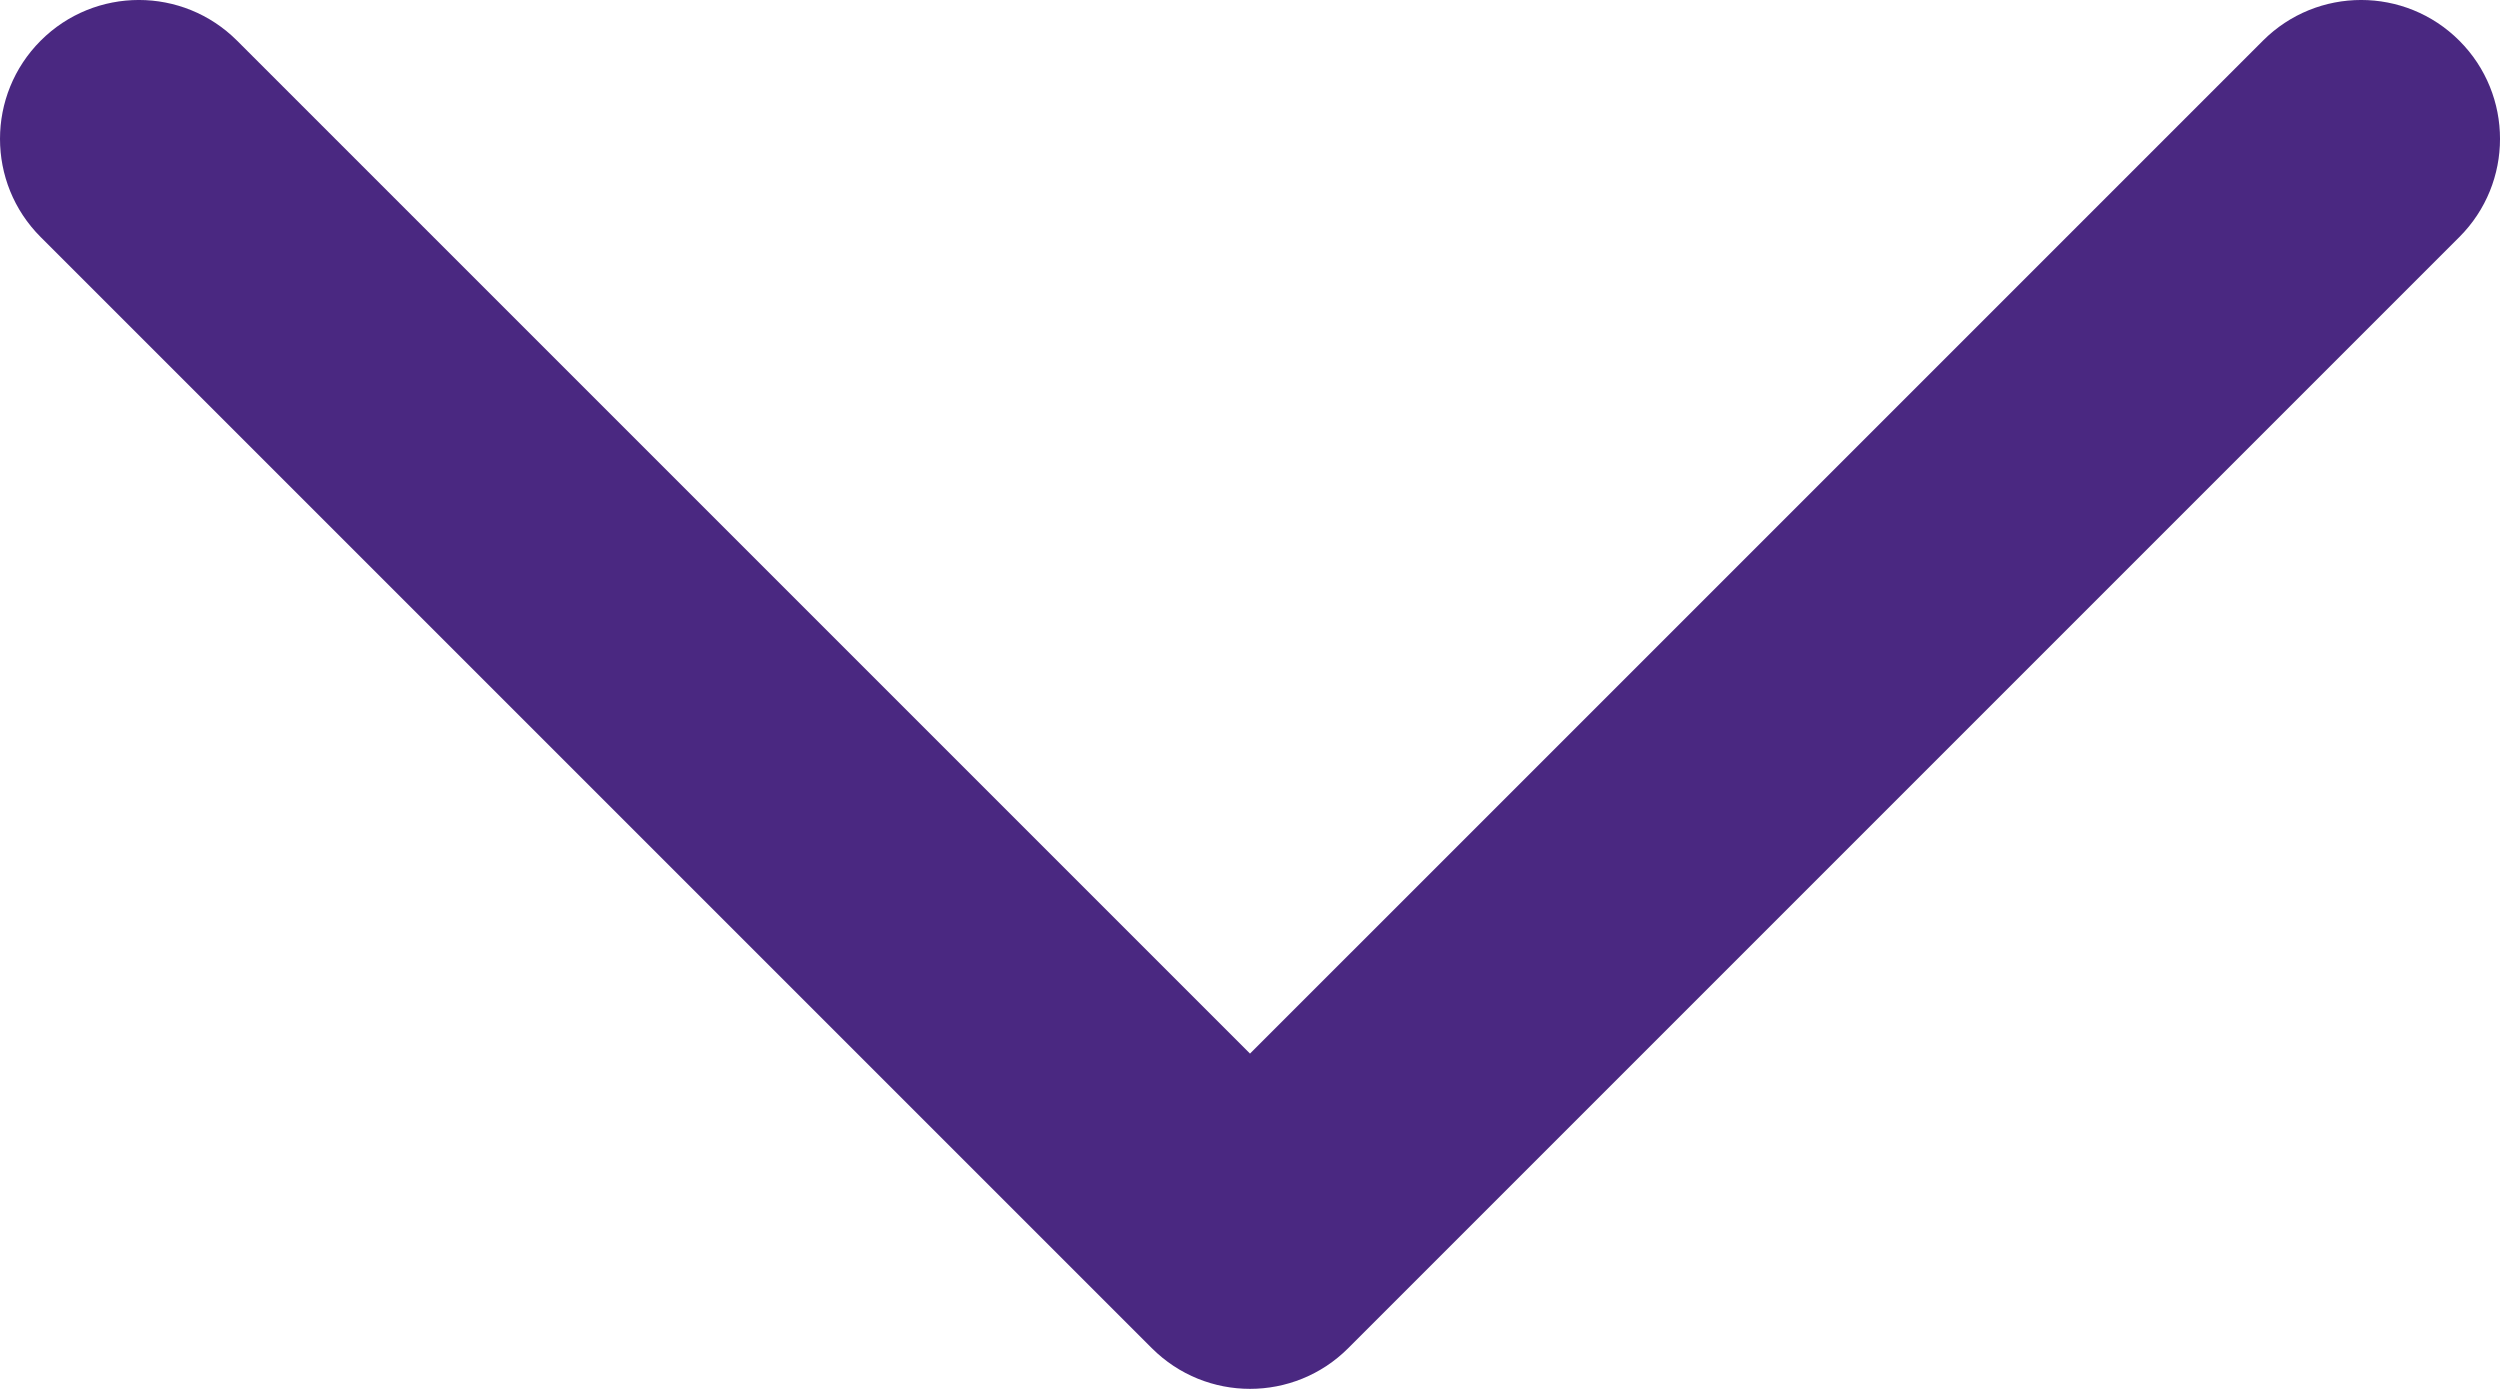 <svg xmlns="http://www.w3.org/2000/svg" viewBox="0 0 401.36 222.98"><g xmlns="http://www.w3.org/2000/svg" transform="matrix(0 1 -1 0 401.36 -0)"><defs><style>      .cls-1 {        fill: #4a2881;      }    </style></defs><!-- Generator: Adobe Illustrator 28.7.5, SVG Export Plug-In . SVG Version: 1.2.0 Build 176)  --><g><g id="Camada_1"><path class="cls-1" d="M22.3,401.36c-5.72,0-11.41-2.18-15.77-6.53-8.71-8.71-8.71-22.82,0-31.53l162.62-162.62L6.53,38.06C-2.18,29.35-2.18,15.24,6.53,6.53c8.71-8.71,22.82-8.71,31.53,0l178.38,178.38c8.71,8.71,8.71,22.82,0,31.53L38.06,394.83c-4.36,4.36-10.05,6.53-15.77,6.53h0Z" /></g></g></g></svg>